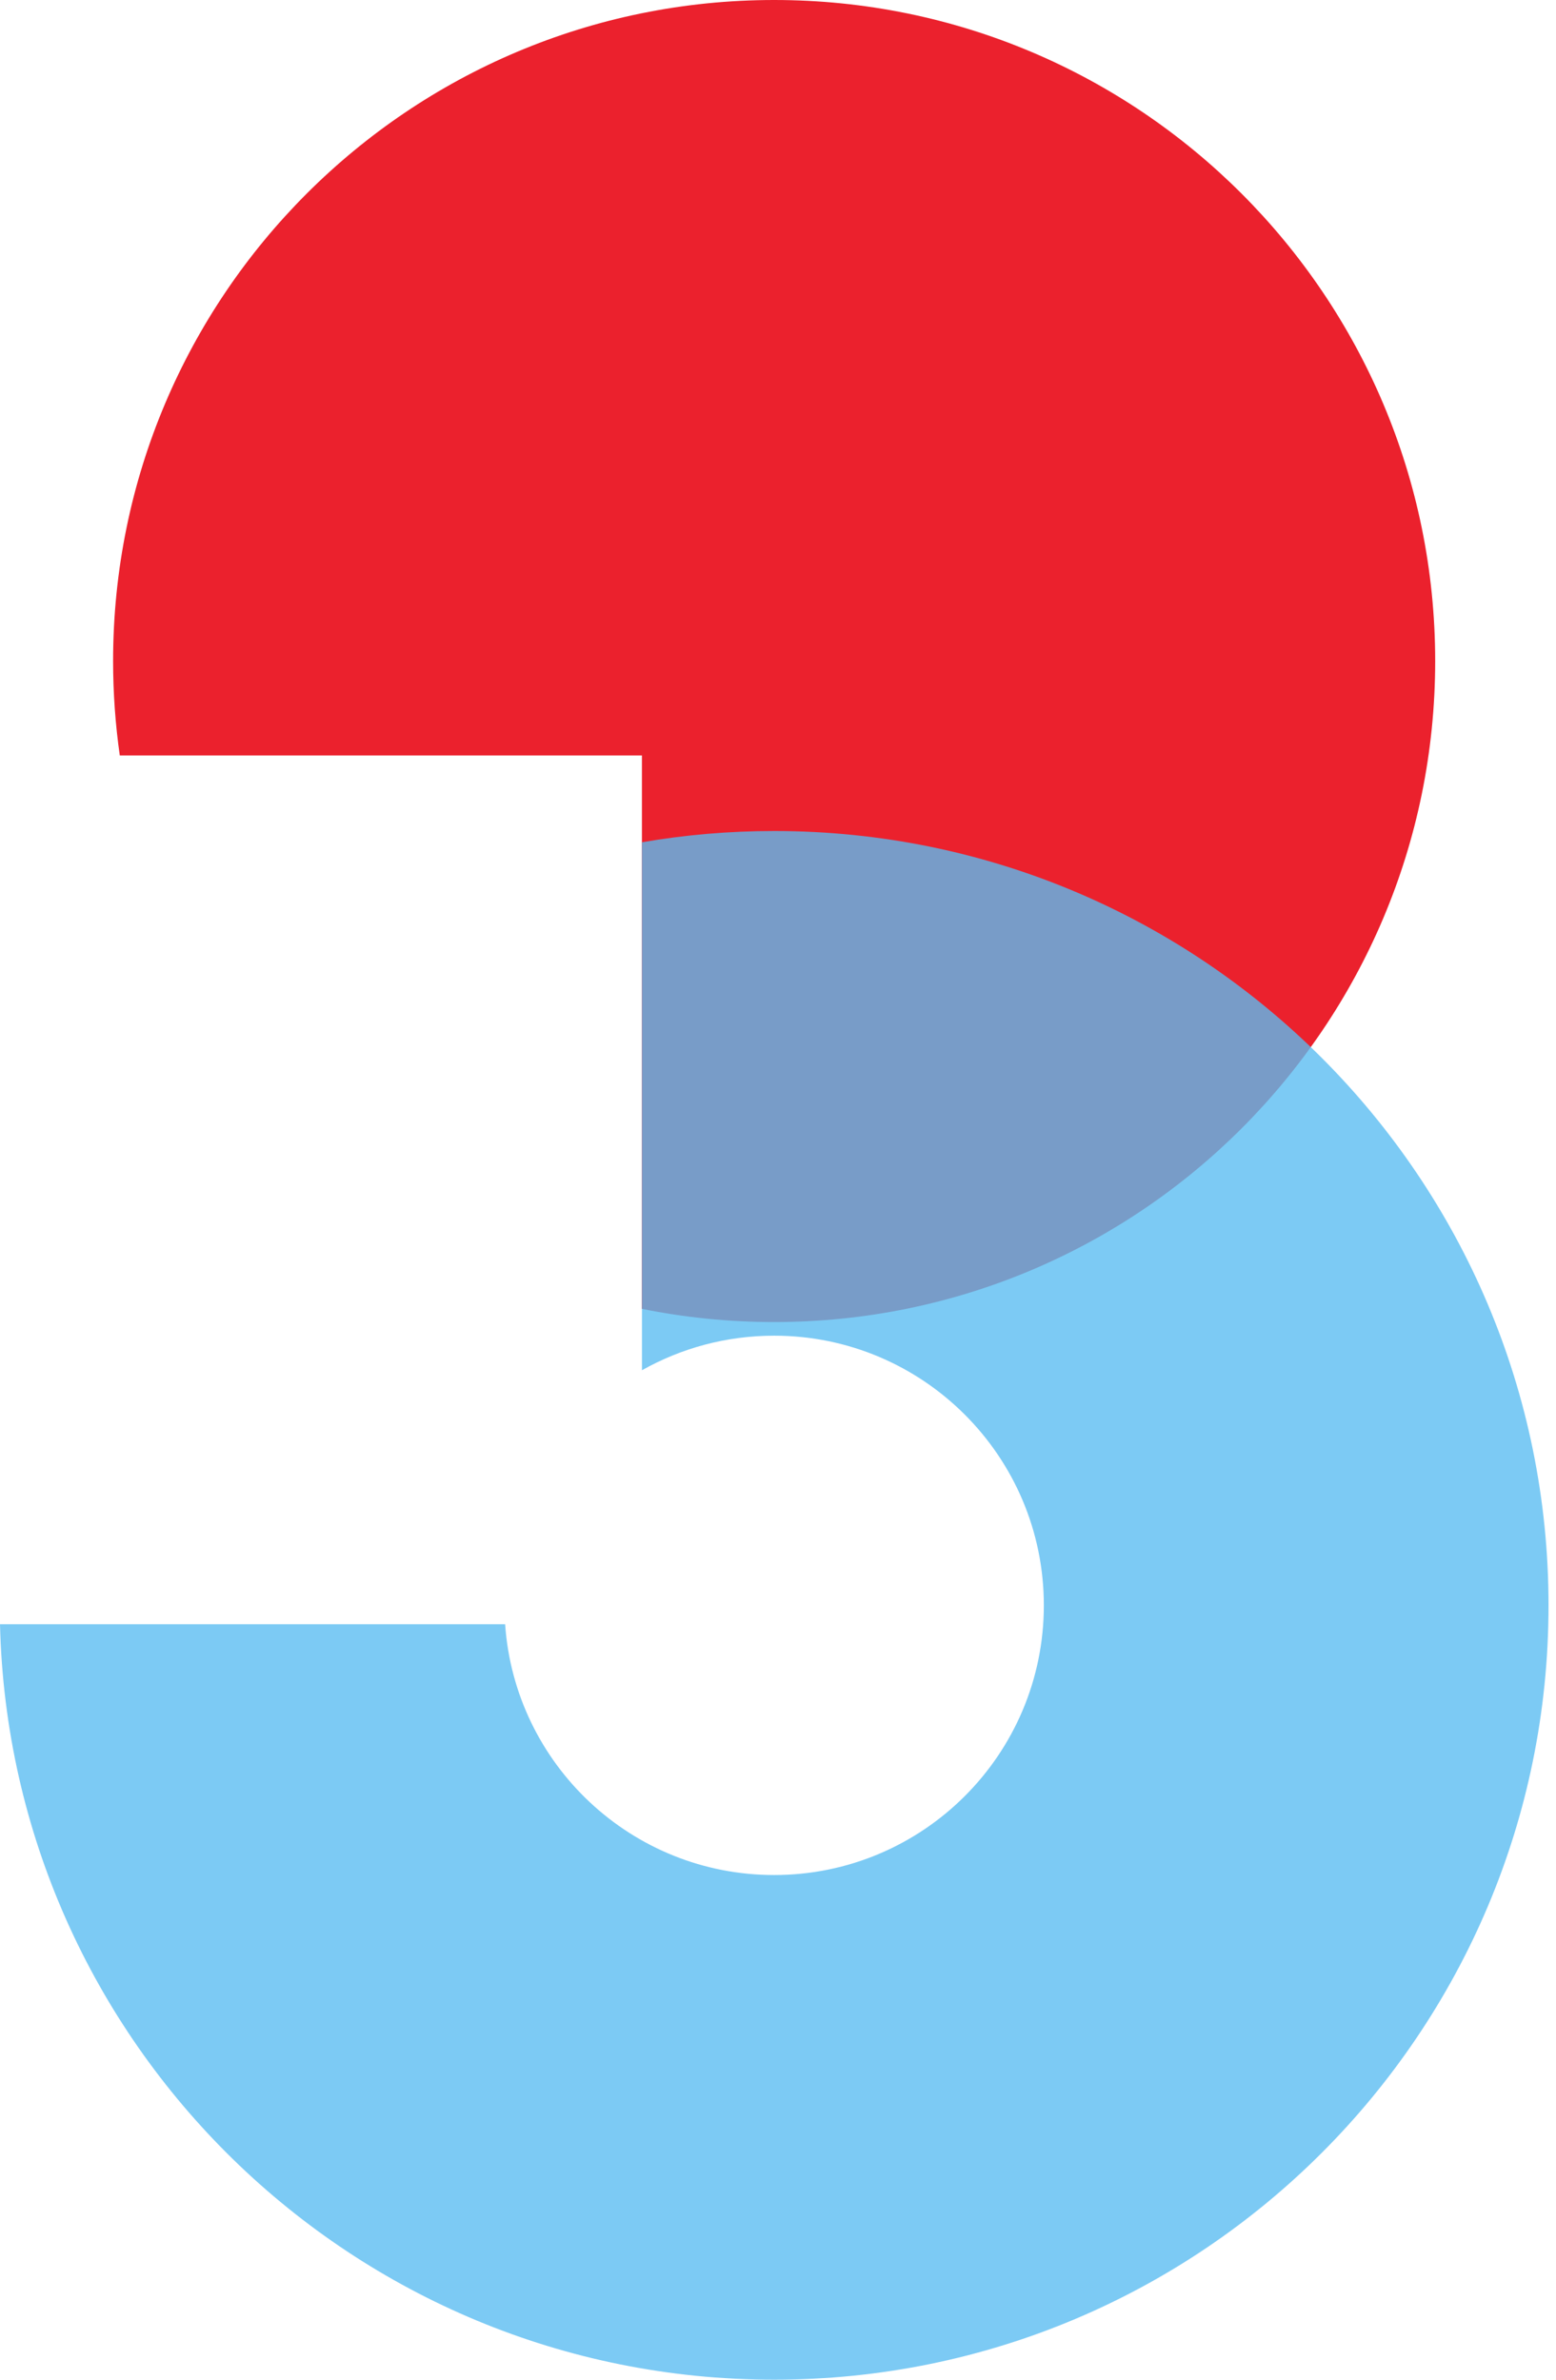 <svg width="51" height="78" viewBox="0 0 51 78" fill="none" xmlns="http://www.w3.org/2000/svg">
<path fill-rule="evenodd" clip-rule="evenodd" d="M25.374 43.333C37.34 43.333 47.04 33.633 47.04 21.667C47.04 9.7 37.34 0 25.374 0C13.407 0 3.707 9.7 3.707 21.667C3.707 22.718 3.782 23.751 3.926 24.762H21.04V42.9C22.44 43.184 23.89 43.333 25.374 43.333Z" fill="#EB212D"/>
<path fill-rule="evenodd" clip-rule="evenodd" d="M0 53.237C0.328 66.969 11.563 78 25.374 78C39.391 78 50.755 66.637 50.755 52.619C50.755 38.602 39.391 27.238 25.374 27.238C23.896 27.238 22.449 27.364 21.041 27.607V44.913C22.321 44.192 23.799 43.78 25.374 43.78C30.255 43.78 34.213 47.737 34.213 52.619C34.213 57.501 30.255 61.458 25.374 61.458C20.7 61.458 16.873 57.831 16.556 53.237H0Z" fill="#5ABCF1" fill-opacity="0.79"/>
</svg>

